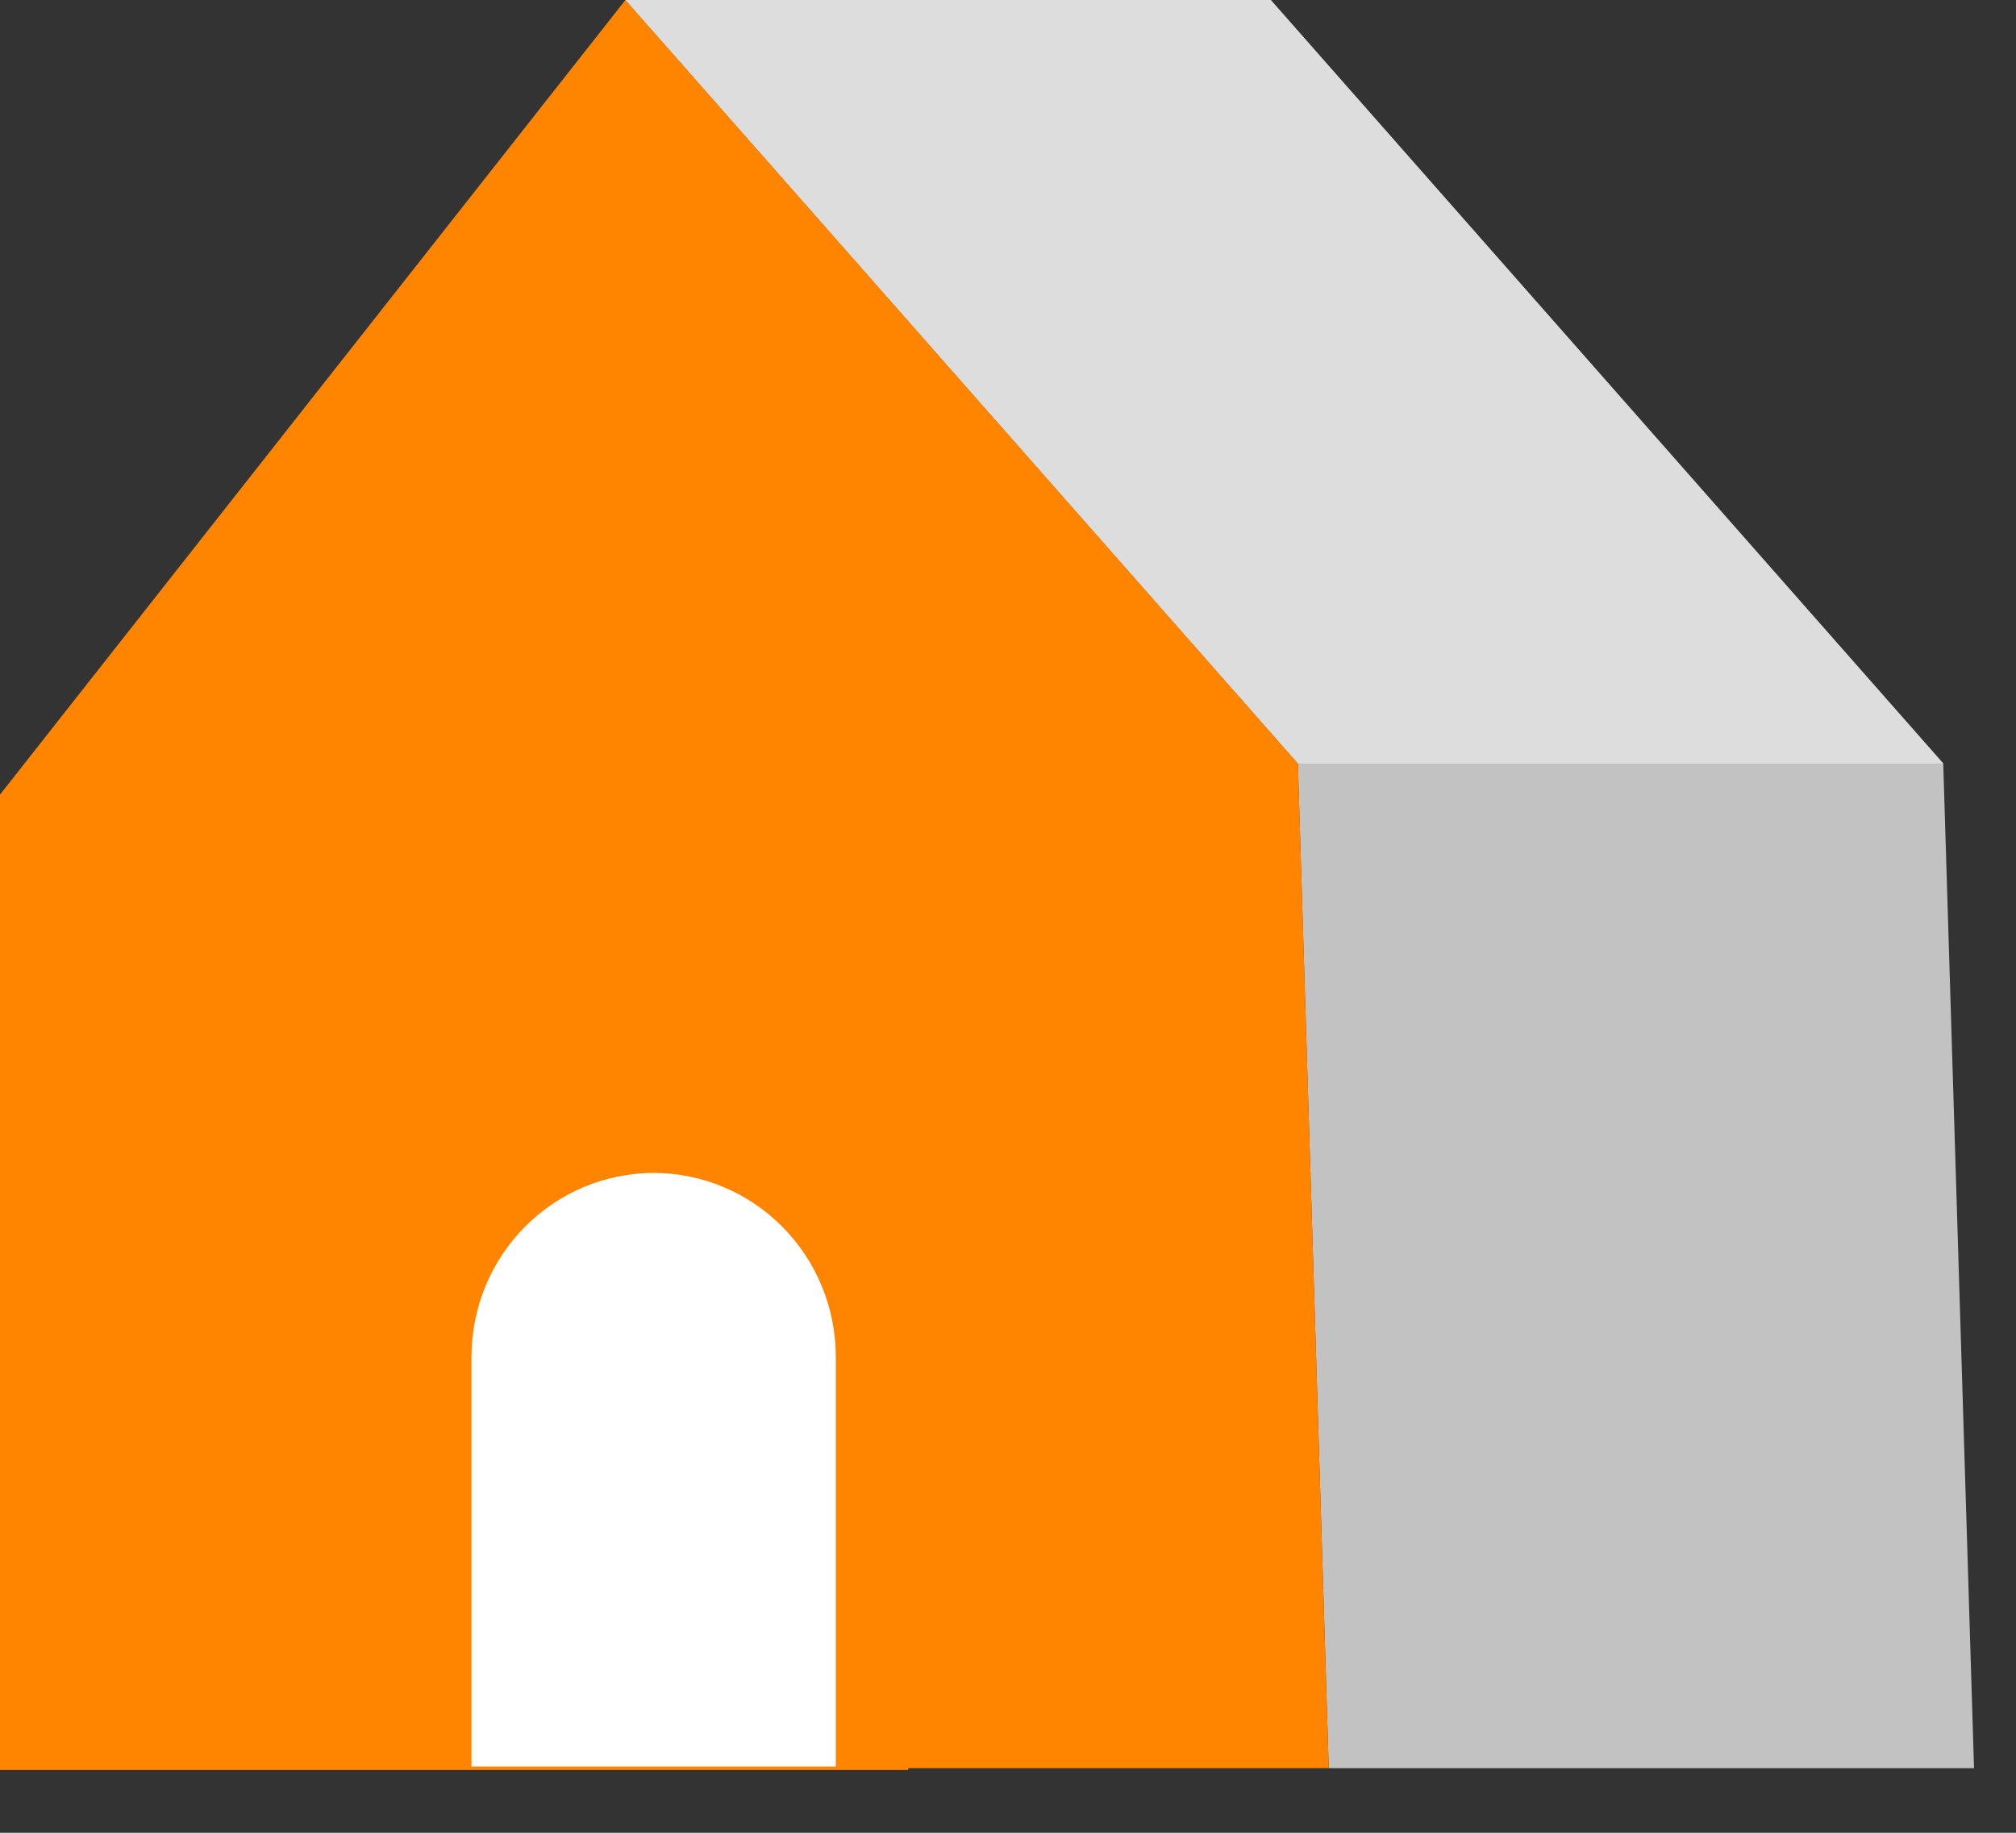 <svg width="22" height="20" viewBox="0 0 22 20" fill="none" xmlns="http://www.w3.org/2000/svg">
<rect x="0" y="0" width="22" height="20" fill="#333333" stroke="none"/>
<path d="M21.542 19.295H14.5L14.163 8.332L6.824 0H13.867L21.206 8.332L21.542 19.295Z" fill="#C2C2C2"/>
<path d="M14.163 8.332H21.206L13.867 0H6.824L14.163 8.332Z" fill="#DDDDDD"/>
<path d="M14.164 8.332L6.825 0L0 8.671V19.315H9.911V19.295H14.5L14.164 8.332Z" fill="#FF8400"/>
<path d="M7.123 12.799C8.231 12.799 9.121 13.696 9.121 14.812V19.277H5.145V14.812C5.145 13.696 6.035 12.799 7.143 12.799H7.123Z" fill="white"/>
</svg>
